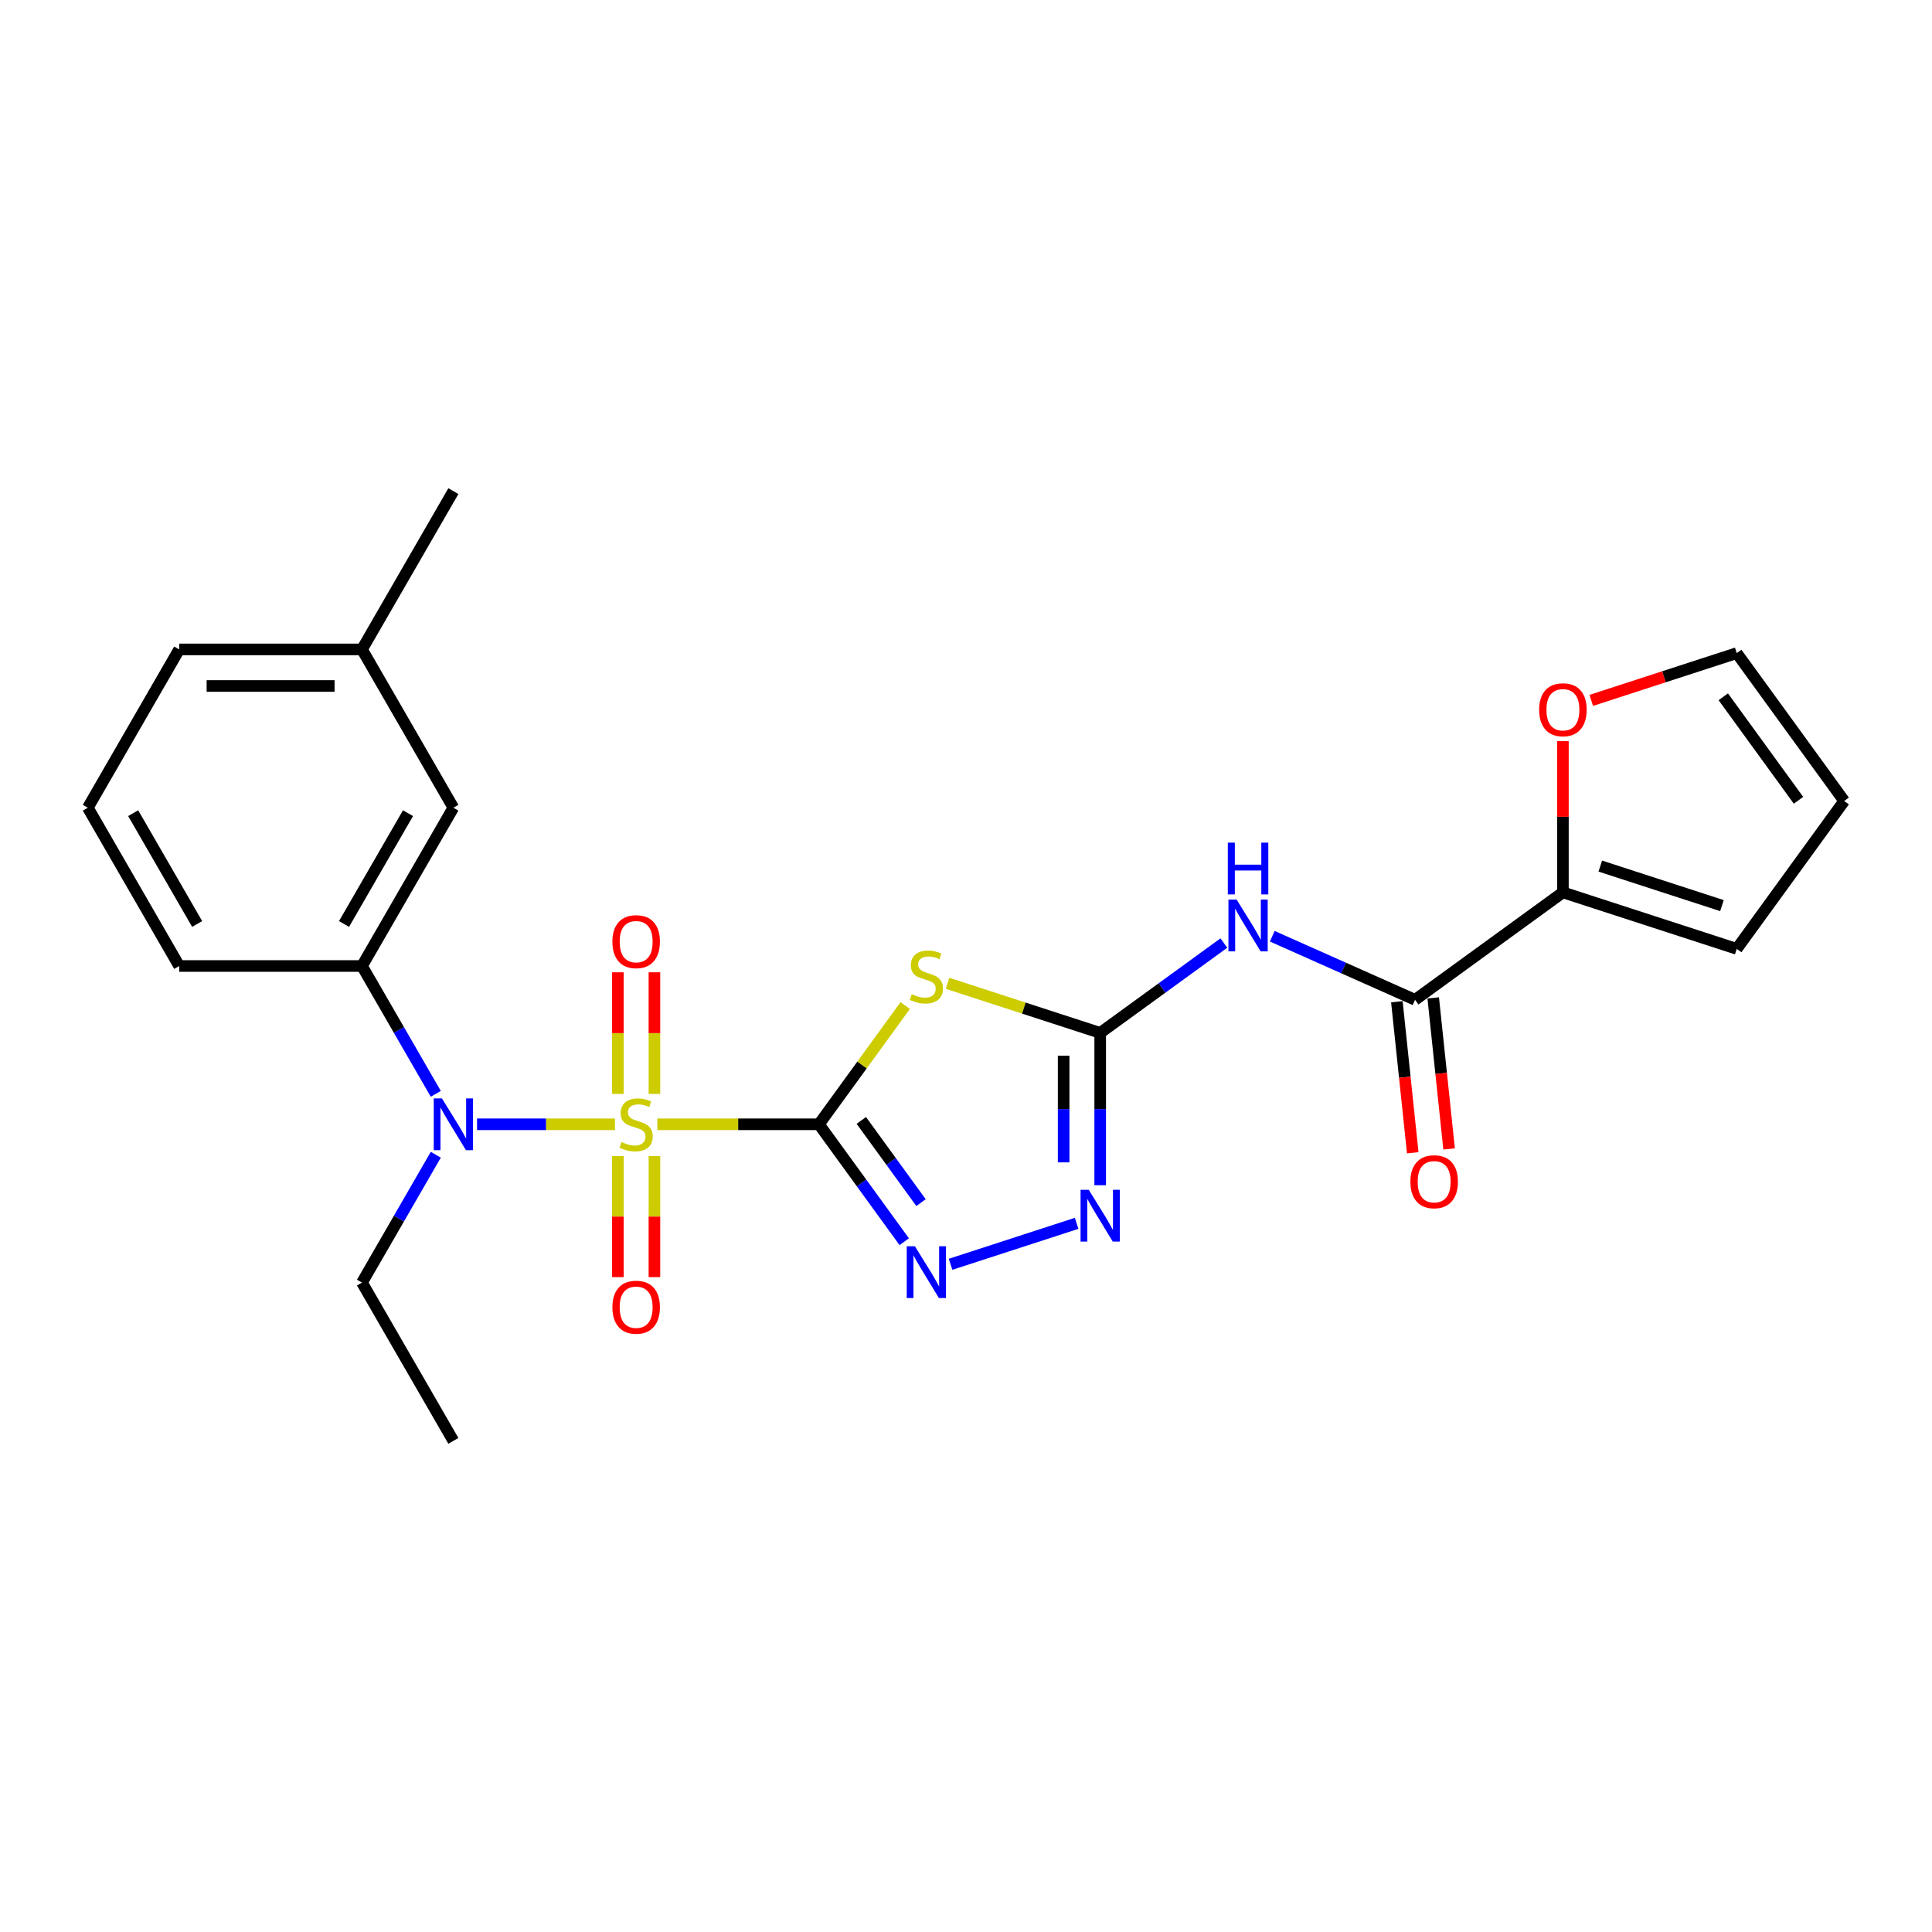 <?xml version='1.0' encoding='iso-8859-1'?>
<svg version='1.1' baseProfile='full'
              xmlns='http://www.w3.org/2000/svg'
                      xmlns:rdkit='http://www.rdkit.org/xml'
                      xmlns:xlink='http://www.w3.org/1999/xlink'
                  xml:space='preserve'
width='1000px' height='1000px' viewBox='0 0 1000 1000'>
<!-- END OF HEADER -->
<rect style='opacity:1.0;fill:#FFFFFF;stroke:none' width='1000' height='1000' x='0' y='0'> </rect>
<path class='bond-0' d='M 423.877,581.931 L 382.052,581.931' style='fill:none;fill-rule:evenodd;stroke:#000000;stroke-width:6px;stroke-linecap:butt;stroke-linejoin:miter;stroke-opacity:1' />
<path class='bond-0' d='M 382.052,581.931 L 340.227,581.931' style='fill:none;fill-rule:evenodd;stroke:#CCCC00;stroke-width:6px;stroke-linecap:butt;stroke-linejoin:miter;stroke-opacity:1' />
<path class='bond-1' d='M 423.877,581.931 L 446.204,551.201' style='fill:none;fill-rule:evenodd;stroke:#000000;stroke-width:6px;stroke-linecap:butt;stroke-linejoin:miter;stroke-opacity:1' />
<path class='bond-1' d='M 446.204,551.201 L 468.53,520.472' style='fill:none;fill-rule:evenodd;stroke:#CCCC00;stroke-width:6px;stroke-linecap:butt;stroke-linejoin:miter;stroke-opacity:1' />
<path class='bond-3' d='M 423.877,581.931 L 445.956,612.319' style='fill:none;fill-rule:evenodd;stroke:#000000;stroke-width:6px;stroke-linecap:butt;stroke-linejoin:miter;stroke-opacity:1' />
<path class='bond-3' d='M 445.956,612.319 L 468.034,642.707' style='fill:none;fill-rule:evenodd;stroke:#0000FF;stroke-width:6px;stroke-linecap:butt;stroke-linejoin:miter;stroke-opacity:1' />
<path class='bond-3' d='M 445.808,579.926 L 461.263,601.198' style='fill:none;fill-rule:evenodd;stroke:#000000;stroke-width:6px;stroke-linecap:butt;stroke-linejoin:miter;stroke-opacity:1' />
<path class='bond-3' d='M 461.263,601.198 L 476.718,622.469' style='fill:none;fill-rule:evenodd;stroke:#0000FF;stroke-width:6px;stroke-linecap:butt;stroke-linejoin:miter;stroke-opacity:1' />
<path class='bond-5' d='M 318.316,581.931 L 282.617,581.931' style='fill:none;fill-rule:evenodd;stroke:#CCCC00;stroke-width:6px;stroke-linecap:butt;stroke-linejoin:miter;stroke-opacity:1' />
<path class='bond-5' d='M 282.617,581.931 L 246.918,581.931' style='fill:none;fill-rule:evenodd;stroke:#0000FF;stroke-width:6px;stroke-linecap:butt;stroke-linejoin:miter;stroke-opacity:1' />
<path class='bond-10' d='M 338.732,566.207 L 338.732,534.734' style='fill:none;fill-rule:evenodd;stroke:#CCCC00;stroke-width:6px;stroke-linecap:butt;stroke-linejoin:miter;stroke-opacity:1' />
<path class='bond-10' d='M 338.732,534.734 L 338.732,503.261' style='fill:none;fill-rule:evenodd;stroke:#FF0000;stroke-width:6px;stroke-linecap:butt;stroke-linejoin:miter;stroke-opacity:1' />
<path class='bond-10' d='M 319.811,566.207 L 319.811,534.734' style='fill:none;fill-rule:evenodd;stroke:#CCCC00;stroke-width:6px;stroke-linecap:butt;stroke-linejoin:miter;stroke-opacity:1' />
<path class='bond-10' d='M 319.811,534.734 L 319.811,503.261' style='fill:none;fill-rule:evenodd;stroke:#FF0000;stroke-width:6px;stroke-linecap:butt;stroke-linejoin:miter;stroke-opacity:1' />
<path class='bond-11' d='M 319.811,598.373 L 319.811,629.704' style='fill:none;fill-rule:evenodd;stroke:#CCCC00;stroke-width:6px;stroke-linecap:butt;stroke-linejoin:miter;stroke-opacity:1' />
<path class='bond-11' d='M 319.811,629.704 L 319.811,661.035' style='fill:none;fill-rule:evenodd;stroke:#FF0000;stroke-width:6px;stroke-linecap:butt;stroke-linejoin:miter;stroke-opacity:1' />
<path class='bond-11' d='M 338.732,598.373 L 338.732,629.704' style='fill:none;fill-rule:evenodd;stroke:#CCCC00;stroke-width:6px;stroke-linecap:butt;stroke-linejoin:miter;stroke-opacity:1' />
<path class='bond-11' d='M 338.732,629.704 L 338.732,661.035' style='fill:none;fill-rule:evenodd;stroke:#FF0000;stroke-width:6px;stroke-linecap:butt;stroke-linejoin:miter;stroke-opacity:1' />
<path class='bond-2' d='M 490.44,508.953 L 529.95,521.791' style='fill:none;fill-rule:evenodd;stroke:#CCCC00;stroke-width:6px;stroke-linecap:butt;stroke-linejoin:miter;stroke-opacity:1' />
<path class='bond-2' d='M 529.95,521.791 L 569.46,534.628' style='fill:none;fill-rule:evenodd;stroke:#000000;stroke-width:6px;stroke-linecap:butt;stroke-linejoin:miter;stroke-opacity:1' />
<path class='bond-4' d='M 569.46,534.628 L 601.466,511.374' style='fill:none;fill-rule:evenodd;stroke:#000000;stroke-width:6px;stroke-linecap:butt;stroke-linejoin:miter;stroke-opacity:1' />
<path class='bond-4' d='M 601.466,511.374 L 633.472,488.121' style='fill:none;fill-rule:evenodd;stroke:#0000FF;stroke-width:6px;stroke-linecap:butt;stroke-linejoin:miter;stroke-opacity:1' />
<path class='bond-25' d='M 569.46,534.628 L 569.46,574.05' style='fill:none;fill-rule:evenodd;stroke:#000000;stroke-width:6px;stroke-linecap:butt;stroke-linejoin:miter;stroke-opacity:1' />
<path class='bond-25' d='M 569.46,574.05 L 569.46,613.472' style='fill:none;fill-rule:evenodd;stroke:#0000FF;stroke-width:6px;stroke-linecap:butt;stroke-linejoin:miter;stroke-opacity:1' />
<path class='bond-25' d='M 550.539,546.455 L 550.539,574.05' style='fill:none;fill-rule:evenodd;stroke:#000000;stroke-width:6px;stroke-linecap:butt;stroke-linejoin:miter;stroke-opacity:1' />
<path class='bond-25' d='M 550.539,574.05 L 550.539,601.646' style='fill:none;fill-rule:evenodd;stroke:#0000FF;stroke-width:6px;stroke-linecap:butt;stroke-linejoin:miter;stroke-opacity:1' />
<path class='bond-6' d='M 492.011,654.399 L 557.264,633.197' style='fill:none;fill-rule:evenodd;stroke:#0000FF;stroke-width:6px;stroke-linecap:butt;stroke-linejoin:miter;stroke-opacity:1' />
<path class='bond-7' d='M 658.524,484.597 L 695.474,501.048' style='fill:none;fill-rule:evenodd;stroke:#0000FF;stroke-width:6px;stroke-linecap:butt;stroke-linejoin:miter;stroke-opacity:1' />
<path class='bond-7' d='M 695.474,501.048 L 732.425,517.5' style='fill:none;fill-rule:evenodd;stroke:#000000;stroke-width:6px;stroke-linecap:butt;stroke-linejoin:miter;stroke-opacity:1' />
<path class='bond-9' d='M 225.566,566.17 L 206.465,533.085' style='fill:none;fill-rule:evenodd;stroke:#0000FF;stroke-width:6px;stroke-linecap:butt;stroke-linejoin:miter;stroke-opacity:1' />
<path class='bond-9' d='M 206.465,533.085 L 187.363,500' style='fill:none;fill-rule:evenodd;stroke:#000000;stroke-width:6px;stroke-linecap:butt;stroke-linejoin:miter;stroke-opacity:1' />
<path class='bond-19' d='M 225.566,597.692 L 206.465,630.777' style='fill:none;fill-rule:evenodd;stroke:#0000FF;stroke-width:6px;stroke-linecap:butt;stroke-linejoin:miter;stroke-opacity:1' />
<path class='bond-19' d='M 206.465,630.777 L 187.363,663.862' style='fill:none;fill-rule:evenodd;stroke:#000000;stroke-width:6px;stroke-linecap:butt;stroke-linejoin:miter;stroke-opacity:1' />
<path class='bond-8' d='M 732.425,517.5 L 808.962,461.892' style='fill:none;fill-rule:evenodd;stroke:#000000;stroke-width:6px;stroke-linecap:butt;stroke-linejoin:miter;stroke-opacity:1' />
<path class='bond-13' d='M 723.016,518.489 L 727.124,557.576' style='fill:none;fill-rule:evenodd;stroke:#000000;stroke-width:6px;stroke-linecap:butt;stroke-linejoin:miter;stroke-opacity:1' />
<path class='bond-13' d='M 727.124,557.576 L 731.232,596.664' style='fill:none;fill-rule:evenodd;stroke:#FF0000;stroke-width:6px;stroke-linecap:butt;stroke-linejoin:miter;stroke-opacity:1' />
<path class='bond-13' d='M 741.833,516.511 L 745.942,555.598' style='fill:none;fill-rule:evenodd;stroke:#000000;stroke-width:6px;stroke-linecap:butt;stroke-linejoin:miter;stroke-opacity:1' />
<path class='bond-13' d='M 745.942,555.598 L 750.05,594.686' style='fill:none;fill-rule:evenodd;stroke:#FF0000;stroke-width:6px;stroke-linecap:butt;stroke-linejoin:miter;stroke-opacity:1' />
<path class='bond-12' d='M 808.962,461.892 L 808.962,422.754' style='fill:none;fill-rule:evenodd;stroke:#000000;stroke-width:6px;stroke-linecap:butt;stroke-linejoin:miter;stroke-opacity:1' />
<path class='bond-12' d='M 808.962,422.754 L 808.962,383.615' style='fill:none;fill-rule:evenodd;stroke:#FF0000;stroke-width:6px;stroke-linecap:butt;stroke-linejoin:miter;stroke-opacity:1' />
<path class='bond-14' d='M 808.962,461.892 L 898.938,491.127' style='fill:none;fill-rule:evenodd;stroke:#000000;stroke-width:6px;stroke-linecap:butt;stroke-linejoin:miter;stroke-opacity:1' />
<path class='bond-14' d='M 828.306,448.282 L 891.288,468.747' style='fill:none;fill-rule:evenodd;stroke:#000000;stroke-width:6px;stroke-linecap:butt;stroke-linejoin:miter;stroke-opacity:1' />
<path class='bond-15' d='M 187.363,500 L 234.666,418.069' style='fill:none;fill-rule:evenodd;stroke:#000000;stroke-width:6px;stroke-linecap:butt;stroke-linejoin:miter;stroke-opacity:1' />
<path class='bond-15' d='M 178.072,478.25 L 211.184,420.898' style='fill:none;fill-rule:evenodd;stroke:#000000;stroke-width:6px;stroke-linecap:butt;stroke-linejoin:miter;stroke-opacity:1' />
<path class='bond-20' d='M 187.363,500 L 92.757,500' style='fill:none;fill-rule:evenodd;stroke:#000000;stroke-width:6px;stroke-linecap:butt;stroke-linejoin:miter;stroke-opacity:1' />
<path class='bond-16' d='M 823.626,362.522 L 861.282,350.287' style='fill:none;fill-rule:evenodd;stroke:#FF0000;stroke-width:6px;stroke-linecap:butt;stroke-linejoin:miter;stroke-opacity:1' />
<path class='bond-16' d='M 861.282,350.287 L 898.938,338.052' style='fill:none;fill-rule:evenodd;stroke:#000000;stroke-width:6px;stroke-linecap:butt;stroke-linejoin:miter;stroke-opacity:1' />
<path class='bond-17' d='M 898.938,491.127 L 954.545,414.589' style='fill:none;fill-rule:evenodd;stroke:#000000;stroke-width:6px;stroke-linecap:butt;stroke-linejoin:miter;stroke-opacity:1' />
<path class='bond-18' d='M 234.666,418.069 L 187.363,336.138' style='fill:none;fill-rule:evenodd;stroke:#000000;stroke-width:6px;stroke-linecap:butt;stroke-linejoin:miter;stroke-opacity:1' />
<path class='bond-27' d='M 898.938,338.052 L 954.545,414.589' style='fill:none;fill-rule:evenodd;stroke:#000000;stroke-width:6px;stroke-linecap:butt;stroke-linejoin:miter;stroke-opacity:1' />
<path class='bond-27' d='M 891.971,360.654 L 930.897,414.23' style='fill:none;fill-rule:evenodd;stroke:#000000;stroke-width:6px;stroke-linecap:butt;stroke-linejoin:miter;stroke-opacity:1' />
<path class='bond-23' d='M 187.363,336.138 L 234.666,254.207' style='fill:none;fill-rule:evenodd;stroke:#000000;stroke-width:6px;stroke-linecap:butt;stroke-linejoin:miter;stroke-opacity:1' />
<path class='bond-26' d='M 187.363,336.138 L 92.757,336.138' style='fill:none;fill-rule:evenodd;stroke:#000000;stroke-width:6px;stroke-linecap:butt;stroke-linejoin:miter;stroke-opacity:1' />
<path class='bond-26' d='M 173.172,355.059 L 106.948,355.059' style='fill:none;fill-rule:evenodd;stroke:#000000;stroke-width:6px;stroke-linecap:butt;stroke-linejoin:miter;stroke-opacity:1' />
<path class='bond-24' d='M 187.363,663.862 L 234.666,745.793' style='fill:none;fill-rule:evenodd;stroke:#000000;stroke-width:6px;stroke-linecap:butt;stroke-linejoin:miter;stroke-opacity:1' />
<path class='bond-21' d='M 92.757,500 L 45.455,418.069' style='fill:none;fill-rule:evenodd;stroke:#000000;stroke-width:6px;stroke-linecap:butt;stroke-linejoin:miter;stroke-opacity:1' />
<path class='bond-21' d='M 102.048,478.25 L 68.936,420.898' style='fill:none;fill-rule:evenodd;stroke:#000000;stroke-width:6px;stroke-linecap:butt;stroke-linejoin:miter;stroke-opacity:1' />
<path class='bond-22' d='M 45.455,418.069 L 92.757,336.138' style='fill:none;fill-rule:evenodd;stroke:#000000;stroke-width:6px;stroke-linecap:butt;stroke-linejoin:miter;stroke-opacity:1' />
<path  class='atom-1' d='M 321.703 591.127
Q 322.006 591.24, 323.255 591.77
Q 324.503 592.3, 325.866 592.64
Q 327.266 592.943, 328.628 592.943
Q 331.164 592.943, 332.64 591.732
Q 334.115 590.483, 334.115 588.326
Q 334.115 586.85, 333.359 585.942
Q 332.64 585.034, 331.504 584.542
Q 330.369 584.05, 328.477 583.482
Q 326.093 582.763, 324.655 582.082
Q 323.255 581.401, 322.233 579.963
Q 321.249 578.525, 321.249 576.103
Q 321.249 572.735, 323.52 570.654
Q 325.828 568.573, 330.369 568.573
Q 333.472 568.573, 336.991 570.048
L 336.121 572.962
Q 332.904 571.638, 330.483 571.638
Q 327.871 571.638, 326.433 572.735
Q 324.995 573.795, 325.033 575.649
Q 325.033 577.087, 325.752 577.957
Q 326.509 578.828, 327.569 579.32
Q 328.666 579.812, 330.483 580.379
Q 332.904 581.136, 334.342 581.893
Q 335.78 582.65, 336.802 584.201
Q 337.862 585.715, 337.862 588.326
Q 337.862 592.035, 335.364 594.04
Q 332.904 596.008, 328.78 596.008
Q 326.396 596.008, 324.579 595.478
Q 322.801 594.987, 320.681 594.116
L 321.703 591.127
' fill='#CCCC00'/>
<path  class='atom-2' d='M 471.917 514.589
Q 472.219 514.703, 473.468 515.232
Q 474.717 515.762, 476.079 516.103
Q 477.479 516.405, 478.842 516.405
Q 481.377 516.405, 482.853 515.194
Q 484.329 513.946, 484.329 511.789
Q 484.329 510.313, 483.572 509.405
Q 482.853 508.496, 481.718 508.004
Q 480.583 507.512, 478.69 506.945
Q 476.306 506.226, 474.868 505.545
Q 473.468 504.864, 472.446 503.426
Q 471.463 501.988, 471.463 499.566
Q 471.463 496.198, 473.733 494.116
Q 476.041 492.035, 480.583 492.035
Q 483.686 492.035, 487.205 493.511
L 486.335 496.425
Q 483.118 495.1, 480.696 495.1
Q 478.085 495.1, 476.647 496.198
Q 475.209 497.257, 475.247 499.112
Q 475.247 500.55, 475.966 501.42
Q 476.723 502.29, 477.782 502.782
Q 478.88 503.274, 480.696 503.842
Q 483.118 504.599, 484.556 505.355
Q 485.994 506.112, 487.016 507.664
Q 488.075 509.178, 488.075 511.789
Q 488.075 515.497, 485.578 517.503
Q 483.118 519.471, 478.993 519.471
Q 476.609 519.471, 474.793 518.941
Q 473.014 518.449, 470.895 517.579
L 471.917 514.589
' fill='#CCCC00'/>
<path  class='atom-4' d='M 473.563 645.072
L 482.342 659.263
Q 483.213 660.663, 484.613 663.199
Q 486.013 665.734, 486.089 665.886
L 486.089 645.072
L 489.646 645.072
L 489.646 671.865
L 485.975 671.865
L 476.552 656.349
Q 475.455 654.533, 474.282 652.452
Q 473.147 650.37, 472.806 649.727
L 472.806 671.865
L 469.324 671.865
L 469.324 645.072
L 473.563 645.072
' fill='#0000FF'/>
<path  class='atom-5' d='M 640.076 465.624
L 648.855 479.815
Q 649.726 481.215, 651.126 483.751
Q 652.526 486.286, 652.602 486.437
L 652.602 465.624
L 656.159 465.624
L 656.159 492.416
L 652.488 492.416
L 643.065 476.901
Q 641.968 475.085, 640.795 473.003
Q 639.659 470.922, 639.319 470.279
L 639.319 492.416
L 635.837 492.416
L 635.837 465.624
L 640.076 465.624
' fill='#0000FF'/>
<path  class='atom-5' d='M 635.516 436.153
L 639.149 436.153
L 639.149 447.543
L 652.848 447.543
L 652.848 436.153
L 656.48 436.153
L 656.48 462.945
L 652.848 462.945
L 652.848 450.57
L 639.149 450.57
L 639.149 462.945
L 635.516 462.945
L 635.516 436.153
' fill='#0000FF'/>
<path  class='atom-6' d='M 228.744 568.535
L 237.523 582.726
Q 238.393 584.126, 239.794 586.661
Q 241.194 589.197, 241.269 589.348
L 241.269 568.535
L 244.827 568.535
L 244.827 595.327
L 241.156 595.327
L 231.733 579.812
Q 230.636 577.995, 229.463 575.914
Q 228.327 573.833, 227.987 573.189
L 227.987 595.327
L 224.505 595.327
L 224.505 568.535
L 228.744 568.535
' fill='#0000FF'/>
<path  class='atom-7' d='M 563.538 615.838
L 572.318 630.028
Q 573.188 631.429, 574.588 633.964
Q 575.988 636.499, 576.064 636.651
L 576.064 615.838
L 579.621 615.838
L 579.621 642.63
L 575.95 642.63
L 566.528 627.115
Q 565.43 625.298, 564.257 623.217
Q 563.122 621.136, 562.781 620.492
L 562.781 642.63
L 559.3 642.63
L 559.3 615.838
L 563.538 615.838
' fill='#0000FF'/>
<path  class='atom-11' d='M 316.973 487.401
Q 316.973 480.968, 320.152 477.373
Q 323.33 473.778, 329.272 473.778
Q 335.213 473.778, 338.392 477.373
Q 341.57 480.968, 341.57 487.401
Q 341.57 493.91, 338.354 497.618
Q 335.137 501.289, 329.272 501.289
Q 323.368 501.289, 320.152 497.618
Q 316.973 493.948, 316.973 487.401
M 329.272 498.262
Q 333.359 498.262, 335.553 495.537
Q 337.786 492.775, 337.786 487.401
Q 337.786 482.141, 335.553 479.492
Q 333.359 476.805, 329.272 476.805
Q 325.185 476.805, 322.952 479.454
Q 320.757 482.103, 320.757 487.401
Q 320.757 492.812, 322.952 495.537
Q 325.185 498.262, 329.272 498.262
' fill='#FF0000'/>
<path  class='atom-12' d='M 316.973 676.612
Q 316.973 670.179, 320.152 666.584
Q 323.33 662.989, 329.272 662.989
Q 335.213 662.989, 338.392 666.584
Q 341.57 670.179, 341.57 676.612
Q 341.57 683.121, 338.354 686.83
Q 335.137 690.5, 329.272 690.5
Q 323.368 690.5, 320.152 686.83
Q 316.973 683.159, 316.973 676.612
M 329.272 687.473
Q 333.359 687.473, 335.553 684.748
Q 337.786 681.986, 337.786 676.612
Q 337.786 671.352, 335.553 668.703
Q 333.359 666.016, 329.272 666.016
Q 325.185 666.016, 322.952 668.665
Q 320.757 671.314, 320.757 676.612
Q 320.757 682.024, 322.952 684.748
Q 325.185 687.473, 329.272 687.473
' fill='#FF0000'/>
<path  class='atom-13' d='M 796.664 367.362
Q 796.664 360.929, 799.842 357.334
Q 803.021 353.739, 808.962 353.739
Q 814.904 353.739, 818.082 357.334
Q 821.261 360.929, 821.261 367.362
Q 821.261 373.871, 818.044 377.579
Q 814.828 381.25, 808.962 381.25
Q 803.059 381.25, 799.842 377.579
Q 796.664 373.909, 796.664 367.362
M 808.962 378.223
Q 813.049 378.223, 815.244 375.498
Q 817.477 372.736, 817.477 367.362
Q 817.477 362.102, 815.244 359.453
Q 813.049 356.766, 808.962 356.766
Q 804.875 356.766, 802.643 359.415
Q 800.448 362.064, 800.448 367.362
Q 800.448 372.773, 802.643 375.498
Q 804.875 378.223, 808.962 378.223
' fill='#FF0000'/>
<path  class='atom-14' d='M 730.015 611.663
Q 730.015 605.23, 733.194 601.635
Q 736.372 598.04, 742.314 598.04
Q 748.255 598.04, 751.434 601.635
Q 754.612 605.23, 754.612 611.663
Q 754.612 618.172, 751.396 621.88
Q 748.179 625.551, 742.314 625.551
Q 736.41 625.551, 733.194 621.88
Q 730.015 618.21, 730.015 611.663
M 742.314 622.524
Q 746.401 622.524, 748.595 619.799
Q 750.828 617.037, 750.828 611.663
Q 750.828 606.403, 748.595 603.754
Q 746.401 601.067, 742.314 601.067
Q 738.227 601.067, 735.994 603.716
Q 733.799 606.365, 733.799 611.663
Q 733.799 617.074, 735.994 619.799
Q 738.227 622.524, 742.314 622.524
' fill='#FF0000'/>
</svg>
